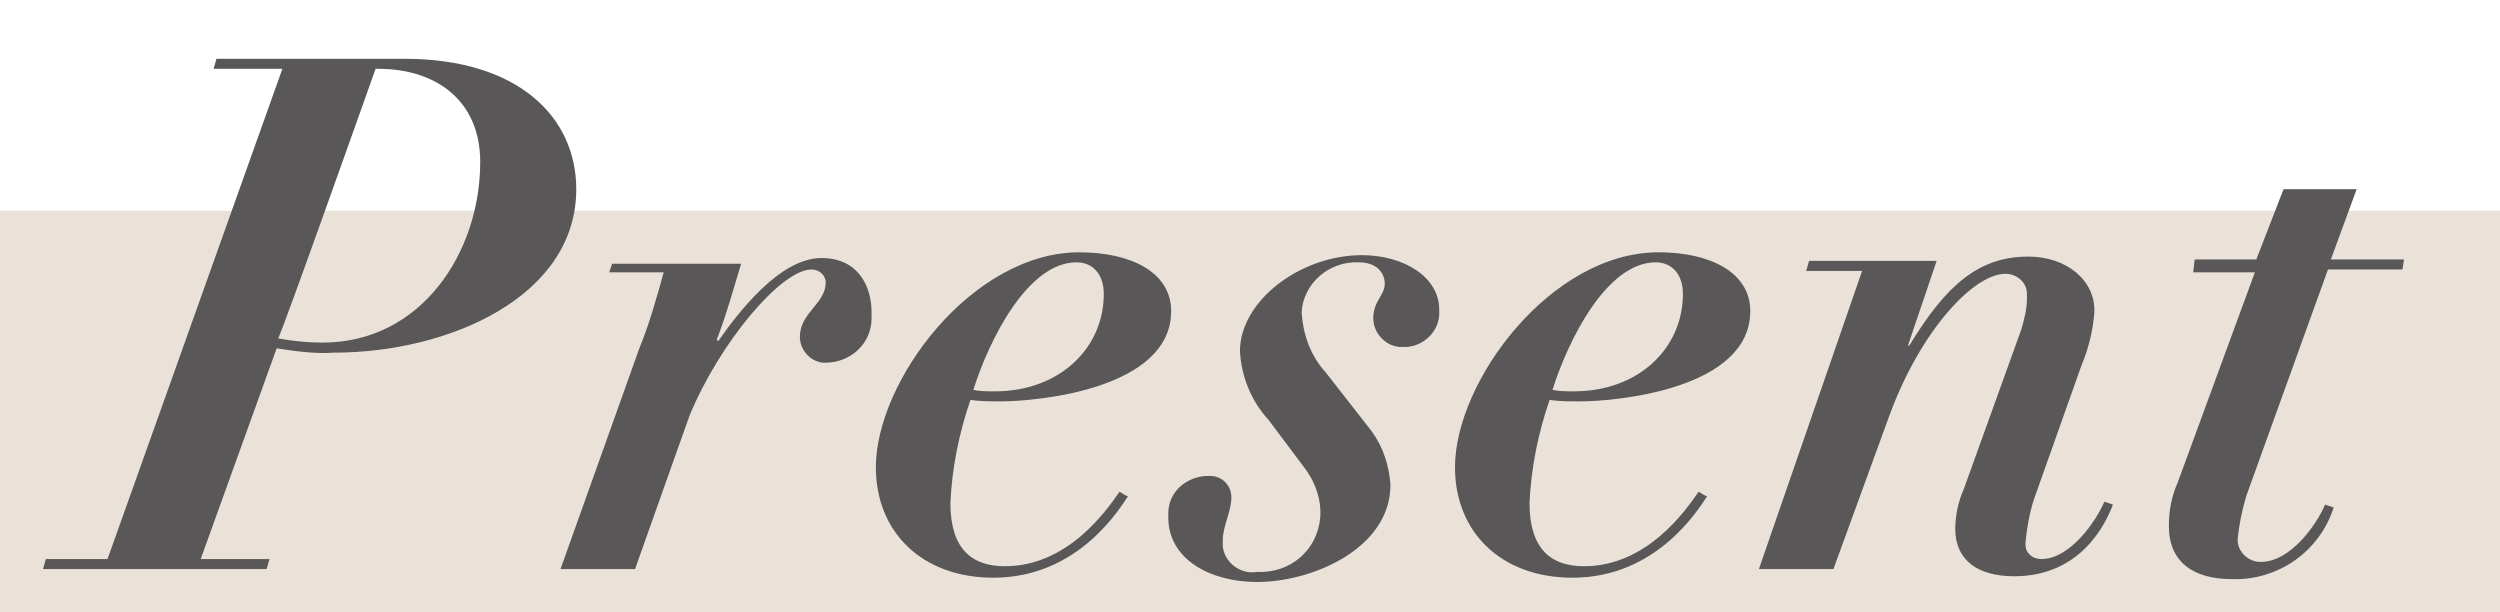<?xml version="1.0" encoding="utf-8"?>
<!-- Generator: Adobe Illustrator 27.0.1, SVG Export Plug-In . SVG Version: 6.00 Build 0)  -->
<svg version="1.1" id="_イヤー_1" xmlns="http://www.w3.org/2000/svg" xmlns:xlink="http://www.w3.org/1999/xlink" x="0px"
	 y="0px" viewBox="0 0 174.4 42.7" style="enable-background:new 0 0 174.4 42.7;" xml:space="preserve">
<style type="text/css">
	.st0{opacity:0.5;fill:#D6C6B4;enable-background:new    ;}
	.st1{fill:#595757;}
</style>
<g>
	<polygon class="st0" points="-0.1,14.7 -0.1,42.7 174.4,42.7 174.4,14.7 	"/>
</g>
<path id="_ス_80" class="st1" d="M7.5,39H3.2L3,39.7h15.6l0.2-0.7H14l5.3-14.7c1.3,0.2,2.7,0.4,4,0.3c8,0,16.9-3.9,16.9-11.4
	c0-5-4-9.1-12-9.1H15.1l-0.2,0.7h4.8L7.5,39z M26.2,4.8h0.2c4,0,7.1,2.2,7.1,6.5c0,6.3-4.1,12.6-11,12.6c-1,0-2.1-0.1-3.1-0.3
	C19.5,23.7,26.2,4.8,26.2,4.8z M56.6,18.8c0.5,0,0.9,0.3,1,0.8c0,0,0,0.1,0,0.1c0,1.5-1.8,2.1-1.8,3.8c0,0.9,0.7,1.7,1.6,1.8
	c0.1,0,0.2,0,0.2,0c1.7,0,3.2-1.3,3.2-3.1c0-0.1,0-0.3,0-0.4c0-1.8-0.9-3.8-3.5-3.8c-2.9,0-5.8,3.8-7.2,5.8L50,23.7
	c0.7-1.8,1.3-4,1.7-5.3h-9L42.5,19h3.8c-0.5,1.8-1,3.6-1.7,5.3l-5.5,15.4h5.2l3.8-10.7C50.2,23.9,54.5,18.8,56.6,18.8L56.6,18.8z
	 M78.1,34.3c-0.9,1.3-3.6,5.2-8,5.2c-2.3,0-3.8-1.2-3.8-4.4c0.1-2.4,0.6-4.9,1.4-7.2c0.7,0.1,1.4,0.1,2.1,0.1
	c2.7,0,11.9-0.9,11.9-6.3c0-2.7-2.8-4.1-6.4-4.1c-7.5,0-14.2,9-14.2,15c0,4.5,3.2,7.7,8.2,7.7c5.9,0,8.8-4.8,9.4-5.7
	C78.7,34.7,78.1,34.3,78.1,34.3z M77,20.5c0,3.8-3.1,6.8-7.6,6.8c-0.5,0-1,0-1.5-0.1c1.1-3.5,3.8-8.9,7.2-8.9
	C76.2,18.3,77,19.1,77,20.5z M94.8,18.3c1.2,0,1.8,0.7,1.8,1.5s-0.8,1.2-0.8,2.4c0,1,0.8,1.9,1.8,2c0.1,0,0.2,0,0.2,0
	c1.3,0.1,2.5-0.9,2.6-2.2c0-0.1,0-0.3,0-0.4c0-2.3-2.5-3.8-5.4-3.8c-4.3,0-8.5,3.2-8.5,6.7c0.1,1.8,0.8,3.5,2,4.8l2.4,3.2
	c0.8,1,1.3,2.3,1.2,3.6c-0.2,2.3-2.1,3.9-4.4,3.8c-1.2,0.2-2.3-0.7-2.4-1.8c0-0.1,0-0.2,0-0.4c0-1,0.6-2,0.6-3
	c0-0.8-0.6-1.5-1.5-1.5c0,0-0.1,0-0.1,0c-1.5,0-2.8,1.1-2.8,2.6c0,0.1,0,0.2,0,0.3c0,2.9,2.9,4.5,6.2,4.5c3.8,0,9.3-2.3,9.3-6.8
	c-0.1-1.3-0.5-2.6-1.3-3.7L92.5,26c-1.1-1.2-1.6-2.7-1.7-4.2C90.9,19.8,92.7,18.2,94.8,18.3L94.8,18.3L94.8,18.3z M118.5,34.3
	c-0.9,1.3-3.6,5.2-8,5.2c-2.3,0-3.8-1.2-3.8-4.4c0.1-2.4,0.6-4.9,1.4-7.2c0.7,0.1,1.4,0.1,2.1,0.1c2.7,0,11.9-0.9,11.9-6.3
	c0-2.7-2.8-4.1-6.4-4.1c-7.5,0-14.2,9-14.2,15c0,4.5,3.2,7.7,8.2,7.7c5.9,0,8.8-4.8,9.4-5.7C119.1,34.7,118.5,34.3,118.5,34.3z
	 M117.4,20.5c0,3.8-3.1,6.8-7.6,6.8c-0.5,0-1,0-1.5-0.1c1.1-3.5,3.8-8.9,7.2-8.9C116.6,18.3,117.4,19.1,117.4,20.5z M145.2,25.5
	c0.5-1.2,0.8-2.4,0.9-3.7c0.1-2.2-1.9-3.9-4.6-3.9c-3.4,0-5.7,1.9-8.3,6.2h-0.1l2-5.9h-8.9l-0.2,0.7h3.9l-7.2,20.8h5.2l3.9-10.7
	c2.2-6,5.9-9.9,8.1-9.9c0.8,0,1.5,0.6,1.5,1.4c0,0.1,0,0.2,0,0.3c0,0.8-0.2,1.5-0.4,2.2l-4,11.1c-0.4,0.9-0.6,1.9-0.6,2.8
	c0,2.2,1.6,3.3,4.1,3.3c4.7,0,6.4-3.7,6.9-5l-0.6-0.2c-0.6,1.4-2.4,4-4.4,4c-0.6,0-1.1-0.4-1.1-1c0-0.1,0-0.1,0-0.2
	c0.1-1,0.3-2.1,0.6-3L145.2,25.5L145.2,25.5z M151.9,33.7c-0.4,0.9-0.6,1.9-0.6,3c0,2.5,1.7,3.7,4.4,3.7c3.2,0.1,6.1-1.9,7.1-5
	l-0.6-0.2c-0.6,1.4-2.4,4-4.5,4c-0.8,0-1.5-0.6-1.6-1.4c0-0.1,0-0.1,0-0.2c0.1-1,0.3-2,0.6-3l5.7-15.8h5.2l0.1-0.7h-5.1l1.8-4.9
	h-5.1l-1.9,4.9h-4.3L153,19h4.3C157.3,19,151.9,33.7,151.9,33.7z"/>
</svg>

